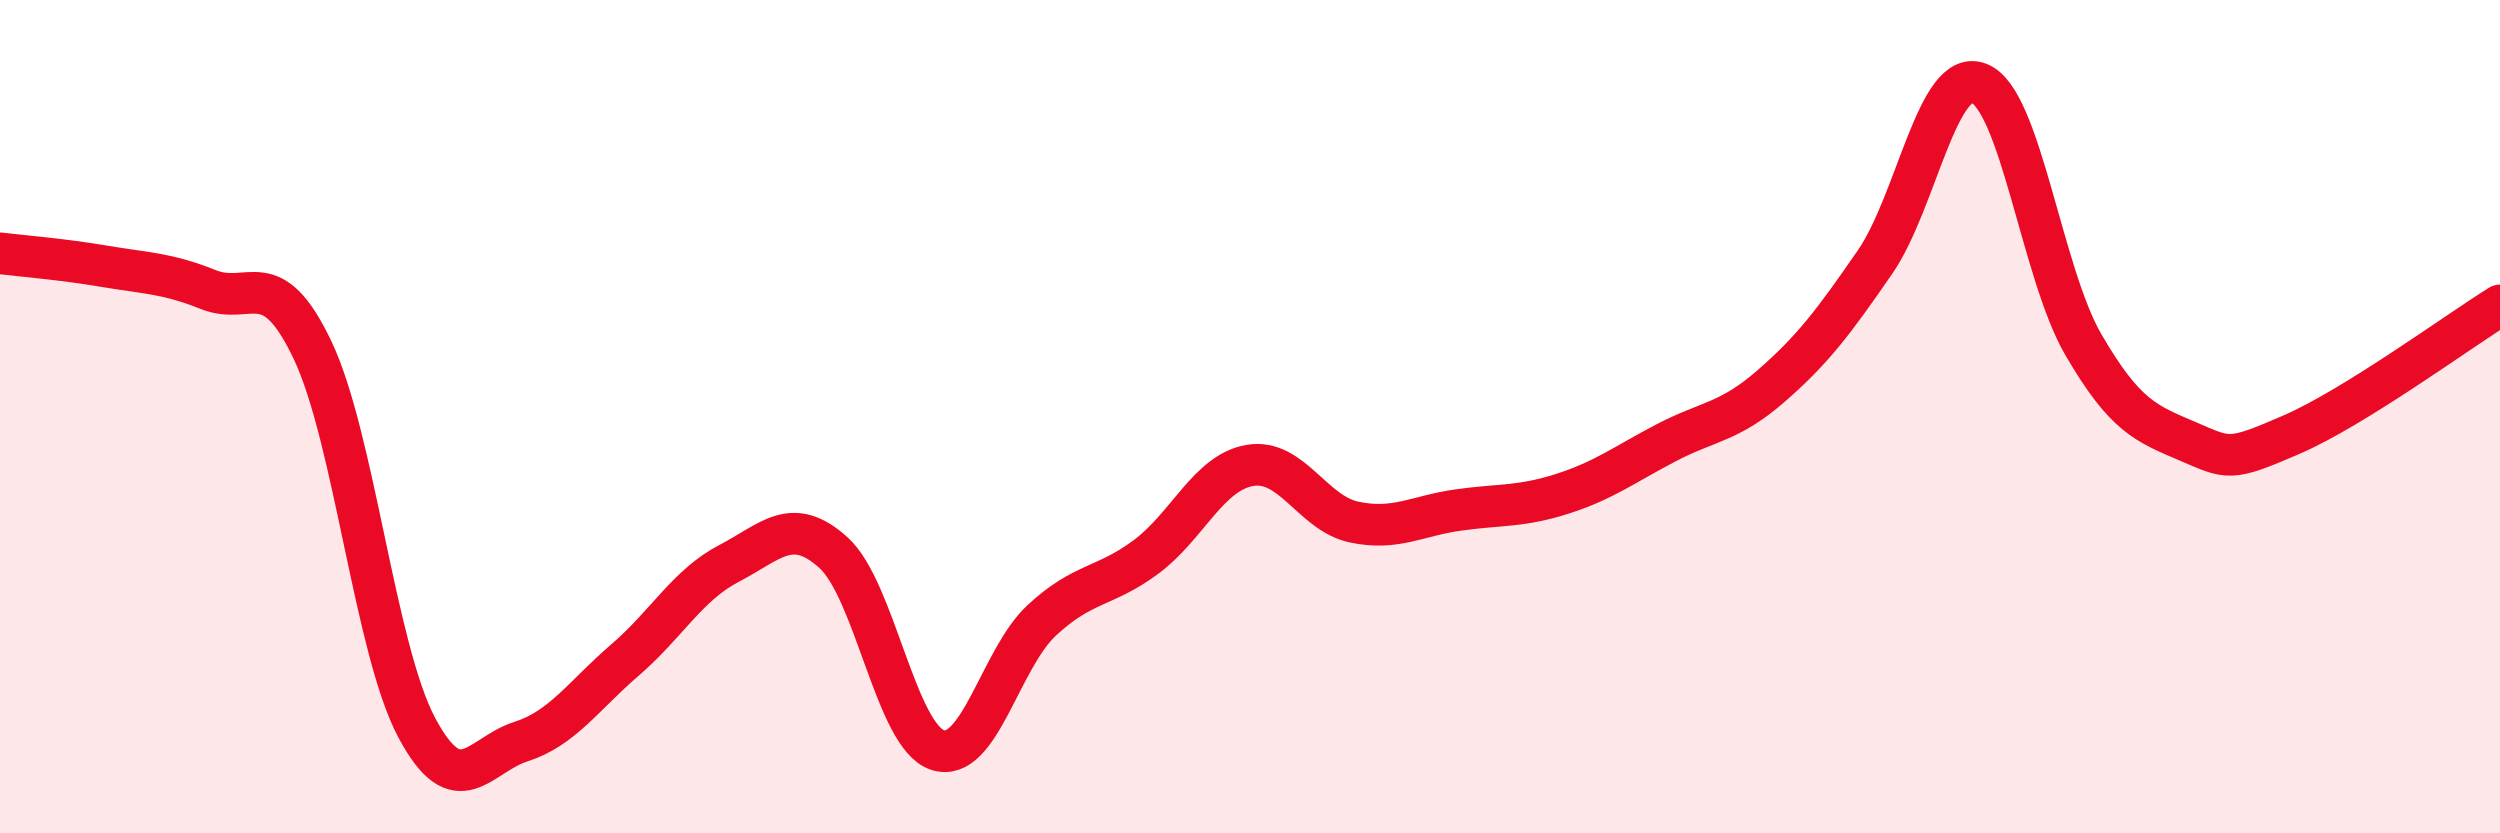
    <svg width="60" height="20" viewBox="0 0 60 20" xmlns="http://www.w3.org/2000/svg">
      <path
        d="M 0,6.08 C 0.5,6.14 1.5,6.22 2.5,6.39 C 3.5,6.56 4,6.55 5,6.95 C 6,7.35 6.5,6.3 7.5,8.4 C 8.5,10.5 9,15.58 10,17.46 C 11,19.34 11.5,18.12 12.5,17.8 C 13.5,17.48 14,16.7 15,15.84 C 16,14.98 16.5,14.04 17.5,13.52 C 18.5,13 19,12.36 20,13.26 C 21,14.16 21.5,17.67 22.5,18 C 23.5,18.33 24,15.82 25,14.89 C 26,13.96 26.5,14.11 27.5,13.37 C 28.5,12.63 29,11.34 30,11.17 C 31,11 31.5,12.32 32.5,12.53 C 33.5,12.74 34,12.38 35,12.24 C 36,12.1 36.5,12.17 37.5,11.85 C 38.5,11.53 39,11.14 40,10.62 C 41,10.1 41.5,10.14 42.5,9.27 C 43.5,8.4 44,7.74 45,6.29 C 46,4.84 46.5,1.6 47.5,2 C 48.5,2.4 49,6.55 50,8.27 C 51,9.99 51.5,10.16 52.5,10.59 C 53.5,11.02 53.5,11.08 55,10.43 C 56.5,9.78 59,7.95 60,7.33L60 20L0 20Z"
        fill="#EB0A25"
        opacity="0.1"
        stroke-linecap="round"
        stroke-linejoin="round"
      />
      <path
        d="M 0,6.08 C 0.5,6.14 1.5,6.22 2.5,6.39 C 3.5,6.56 4,6.55 5,6.95 C 6,7.35 6.5,6.3 7.5,8.4 C 8.5,10.5 9,15.58 10,17.46 C 11,19.34 11.5,18.12 12.5,17.8 C 13.5,17.48 14,16.7 15,15.84 C 16,14.98 16.5,14.04 17.5,13.52 C 18.5,13 19,12.36 20,13.26 C 21,14.16 21.5,17.67 22.5,18 C 23.5,18.33 24,15.82 25,14.89 C 26,13.96 26.5,14.11 27.5,13.37 C 28.5,12.63 29,11.34 30,11.17 C 31,11 31.5,12.32 32.5,12.53 C 33.5,12.74 34,12.38 35,12.24 C 36,12.1 36.5,12.17 37.5,11.85 C 38.5,11.53 39,11.14 40,10.62 C 41,10.1 41.5,10.14 42.5,9.27 C 43.5,8.4 44,7.74 45,6.29 C 46,4.84 46.5,1.6 47.5,2 C 48.5,2.4 49,6.55 50,8.27 C 51,9.99 51.5,10.16 52.5,10.59 C 53.5,11.02 53.5,11.08 55,10.43 C 56.5,9.78 59,7.95 60,7.33"
        stroke="#EB0A25"
        stroke-width="1"
        fill="none"
        stroke-linecap="round"
        stroke-linejoin="round"
      />
    </svg>
  